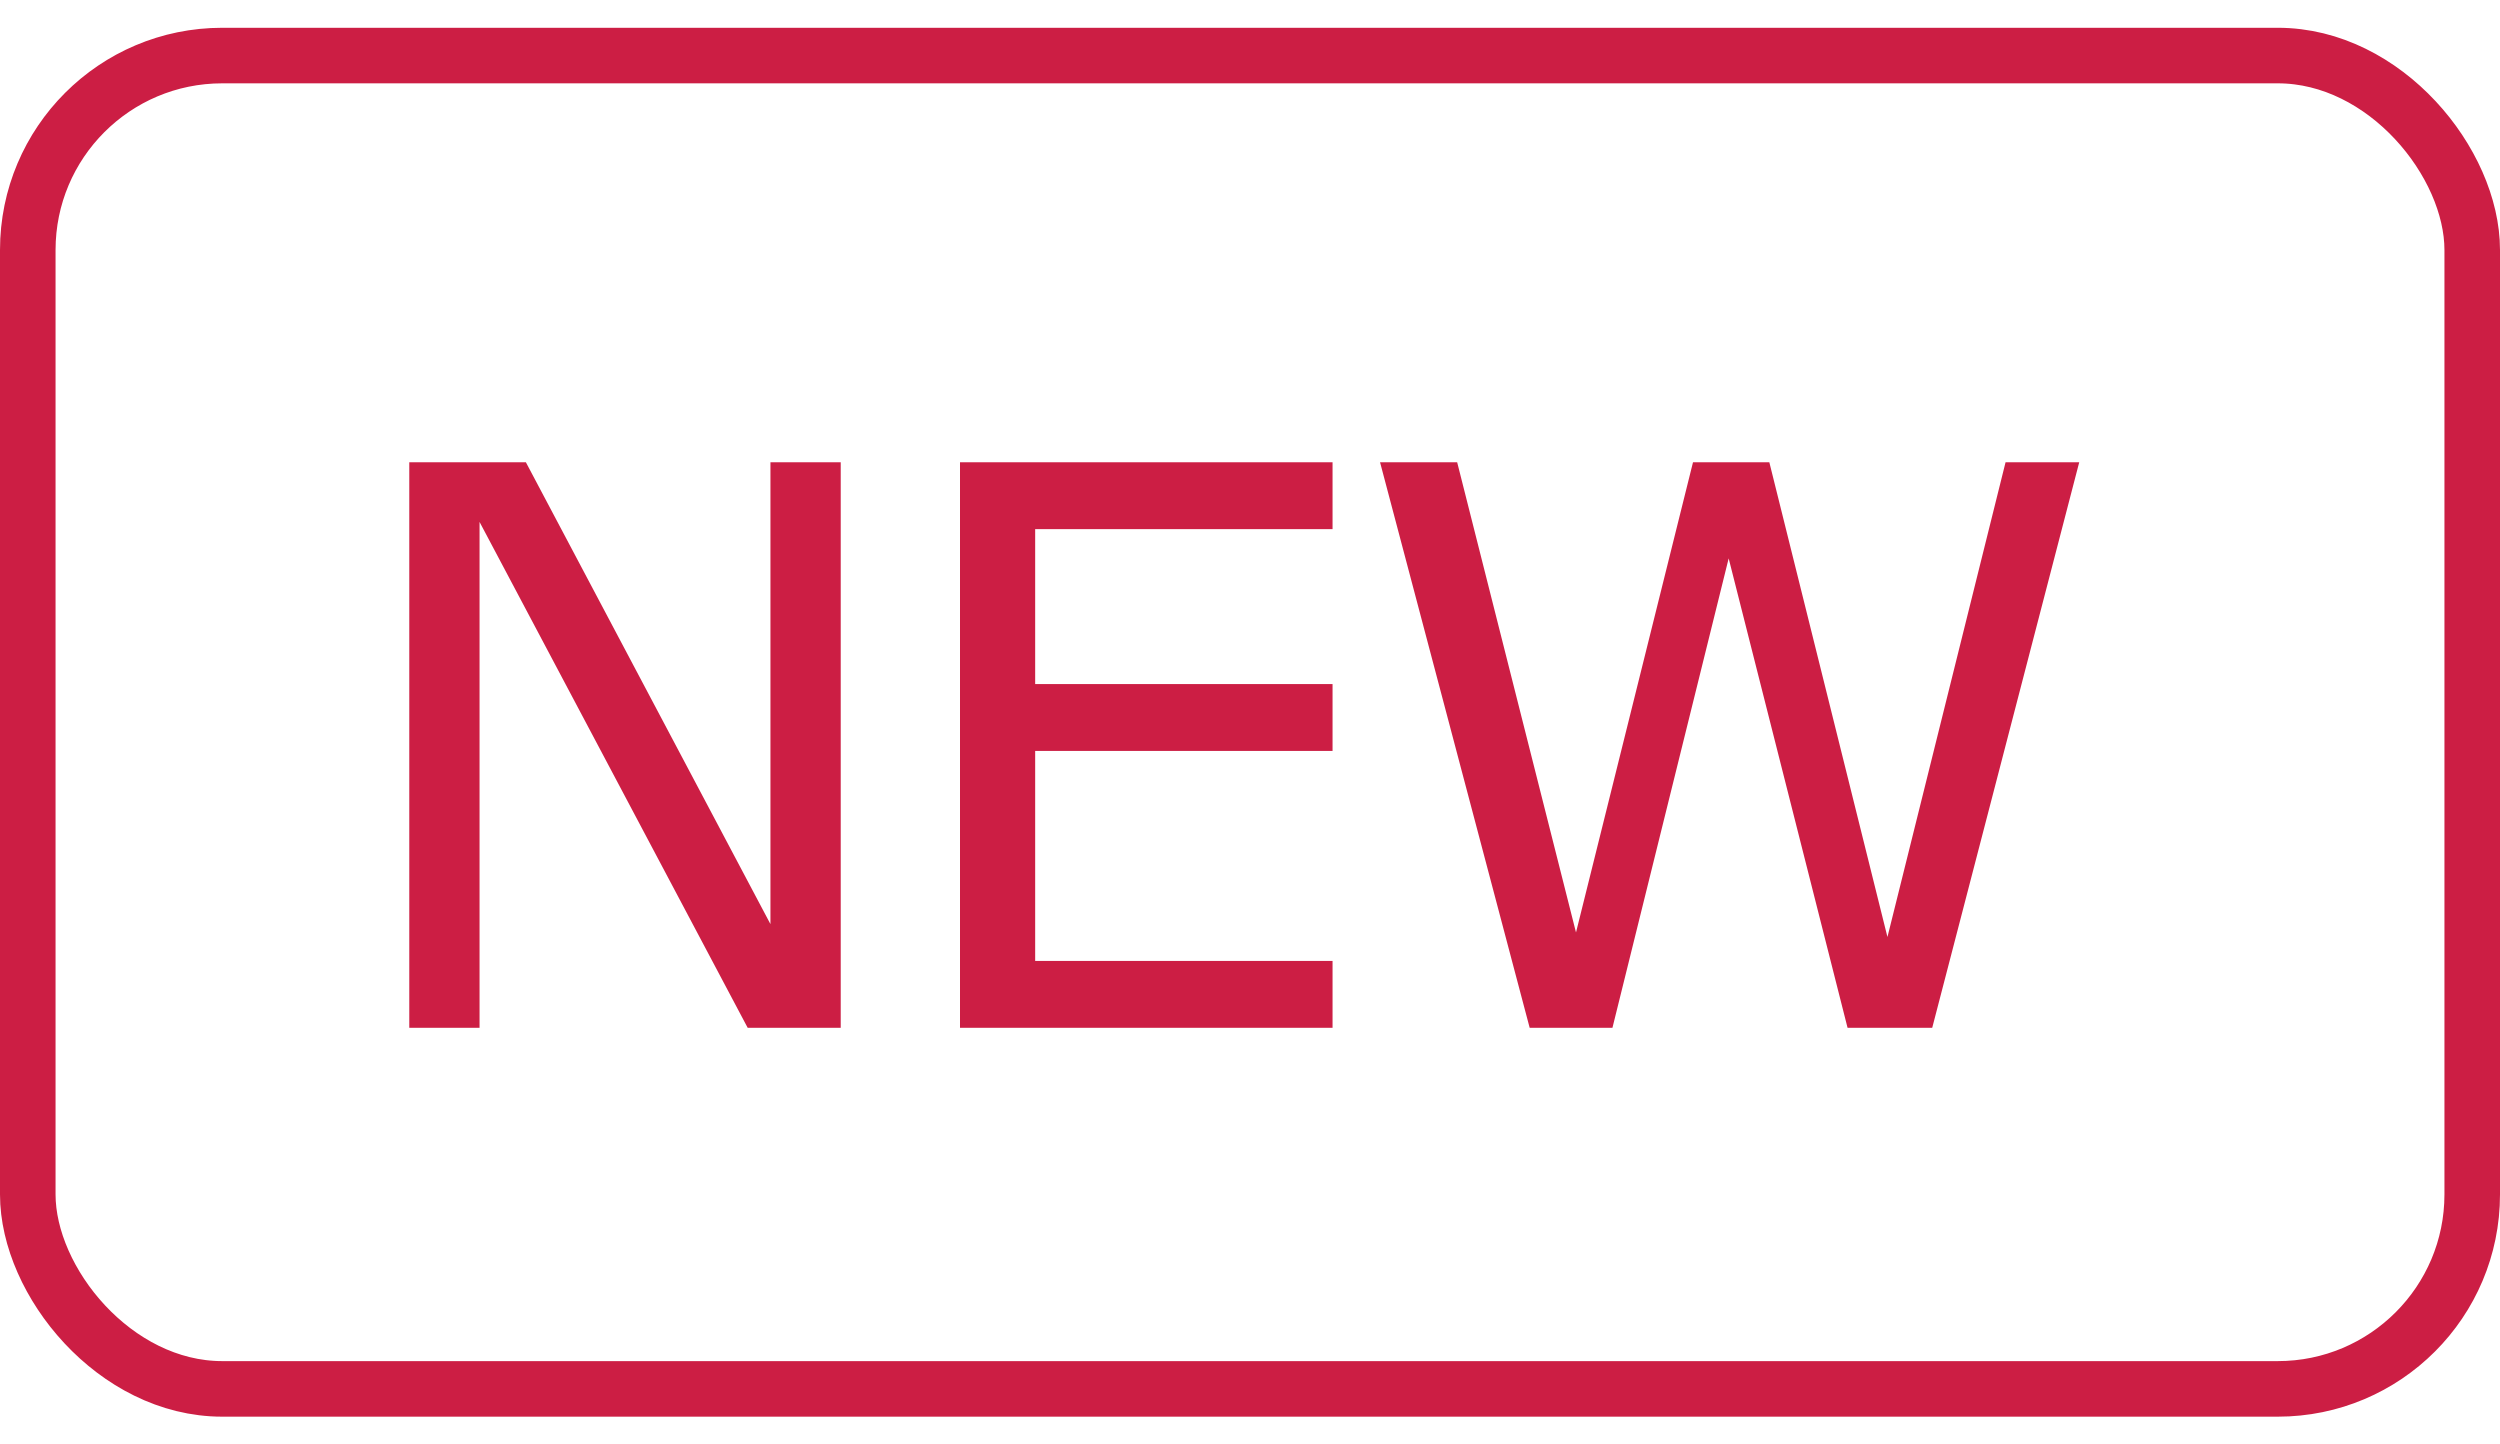 <svg width="45" height="26" viewBox="0 0 45 26" fill="none" xmlns="http://www.w3.org/2000/svg">
<rect x="0.5" y="1" width="44" height="24" rx="3.5" stroke="#CC1E44"/>
<path d="M15.133 18.5H13.458L8.632 9.395V18.5H7.367V8.321H9.466L13.868 16.634V8.321H15.133V18.5ZM23.986 18.5H17.28V8.321H23.986V9.524H18.633V12.313H23.986V13.517H18.633V17.297H23.986V18.5ZM37.426 8.321L34.78 18.5H33.256L31.116 10.051L29.024 18.5H27.534L24.841 8.321H26.229L28.368 16.784L30.474 8.321H31.848L33.974 16.866L36.1 8.321H37.426Z" fill="#CC1E44"/>
</svg>

